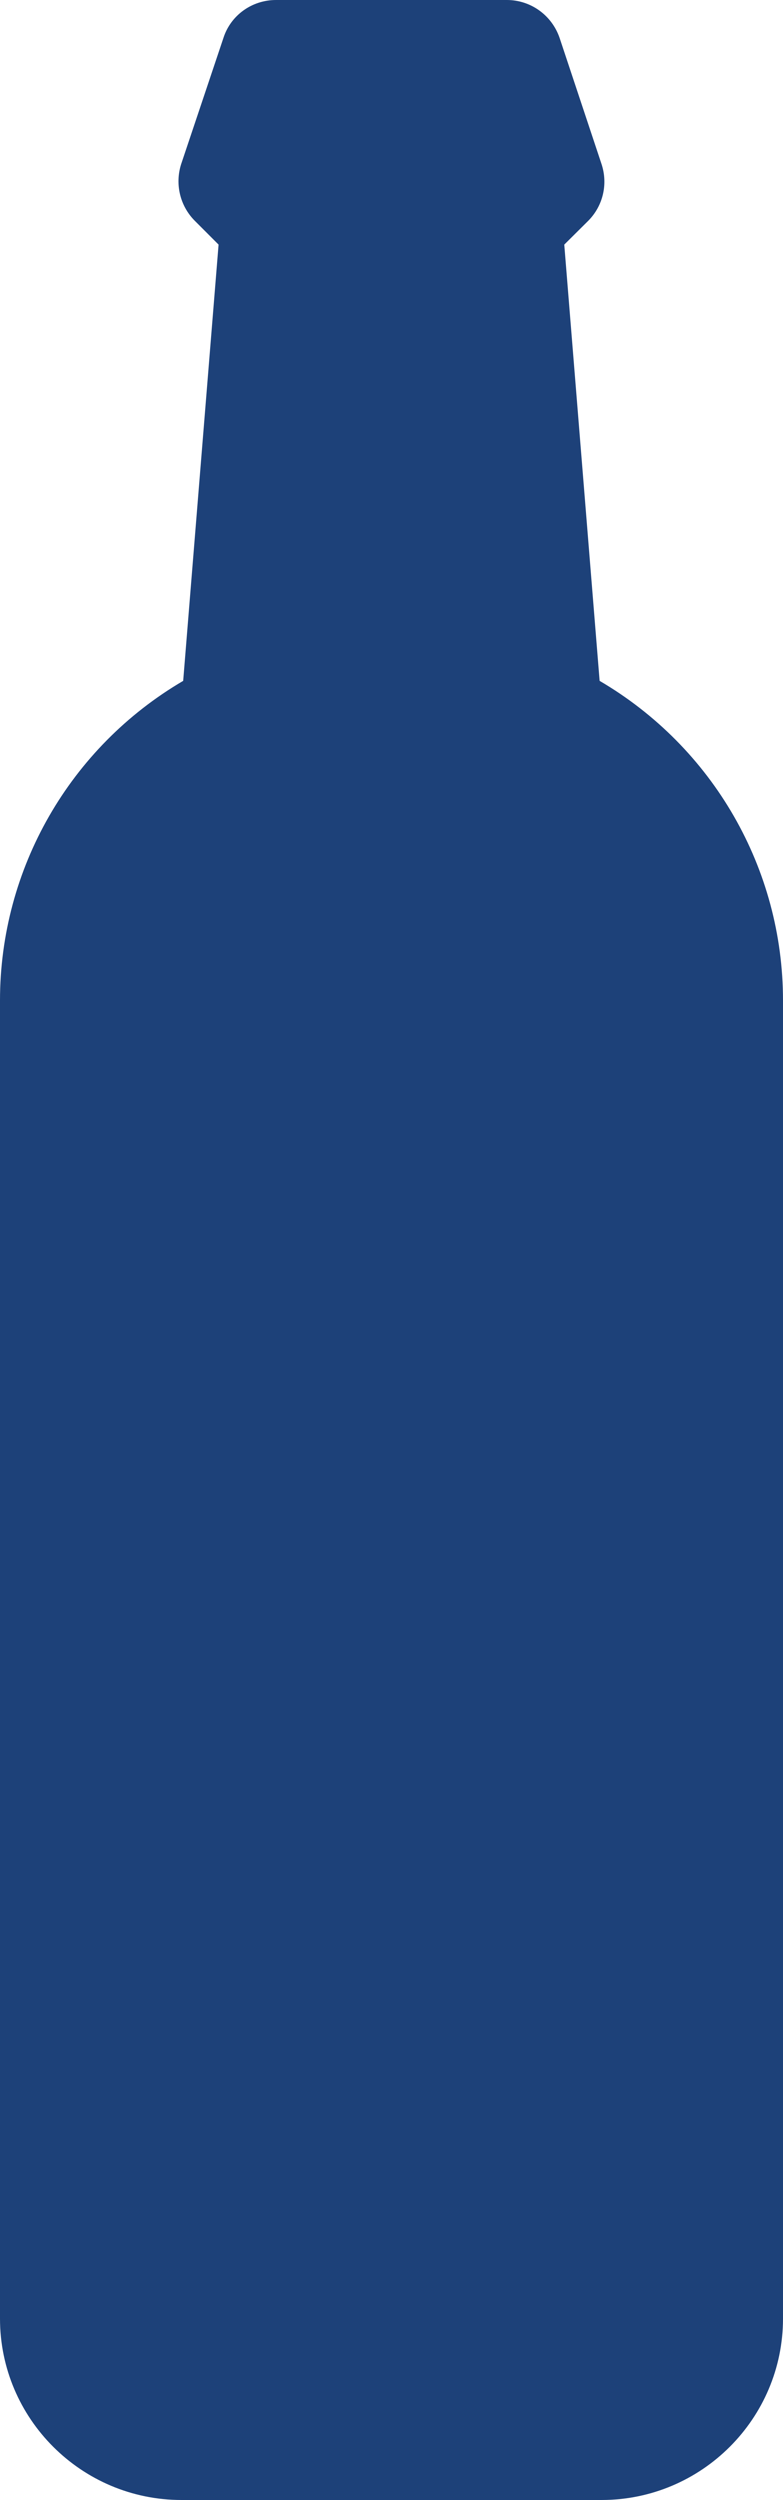 <?xml version="1.0" encoding="utf-8"?>
<!-- Generator: Adobe Illustrator 16.0.0, SVG Export Plug-In . SVG Version: 6.00 Build 0)  -->
<!DOCTYPE svg PUBLIC "-//W3C//DTD SVG 1.1//EN" "http://www.w3.org/Graphics/SVG/1.1/DTD/svg11.dtd">
<svg version="1.1" id="Layer_1" xmlns="http://www.w3.org/2000/svg" xmlns:xlink="http://www.w3.org/1999/xlink" x="0px" y="0px"
	 width="20px" height="63.856px" viewBox="0 0 20 63.856" enable-background="new 0 0 20 63.856" xml:space="preserve">
<g>
	<g>
		<g>
			<path fill="#1D4179" d="M15.365,63.856H4.637C2.079,63.856,0,61.776,0,59.222V25.555c0-3.37,1.787-6.468,4.679-8.164L5.583,6.248
				L4.975,5.639c-0.376-0.378-0.51-0.932-0.349-1.444l1.081-3.226C5.891,0.394,6.43,0,7.05,0h5.896c0.611,0,1.15,0.39,1.348,0.969
				l1.07,3.219c0.17,0.512,0.041,1.07-0.34,1.453l-0.611,0.607l0.903,11.143C18.213,19.089,20,22.187,20,25.555v33.667
				C20,61.776,17.922,63.856,15.365,63.856z"/>
		</g>
	</g>
</g>
</svg>
